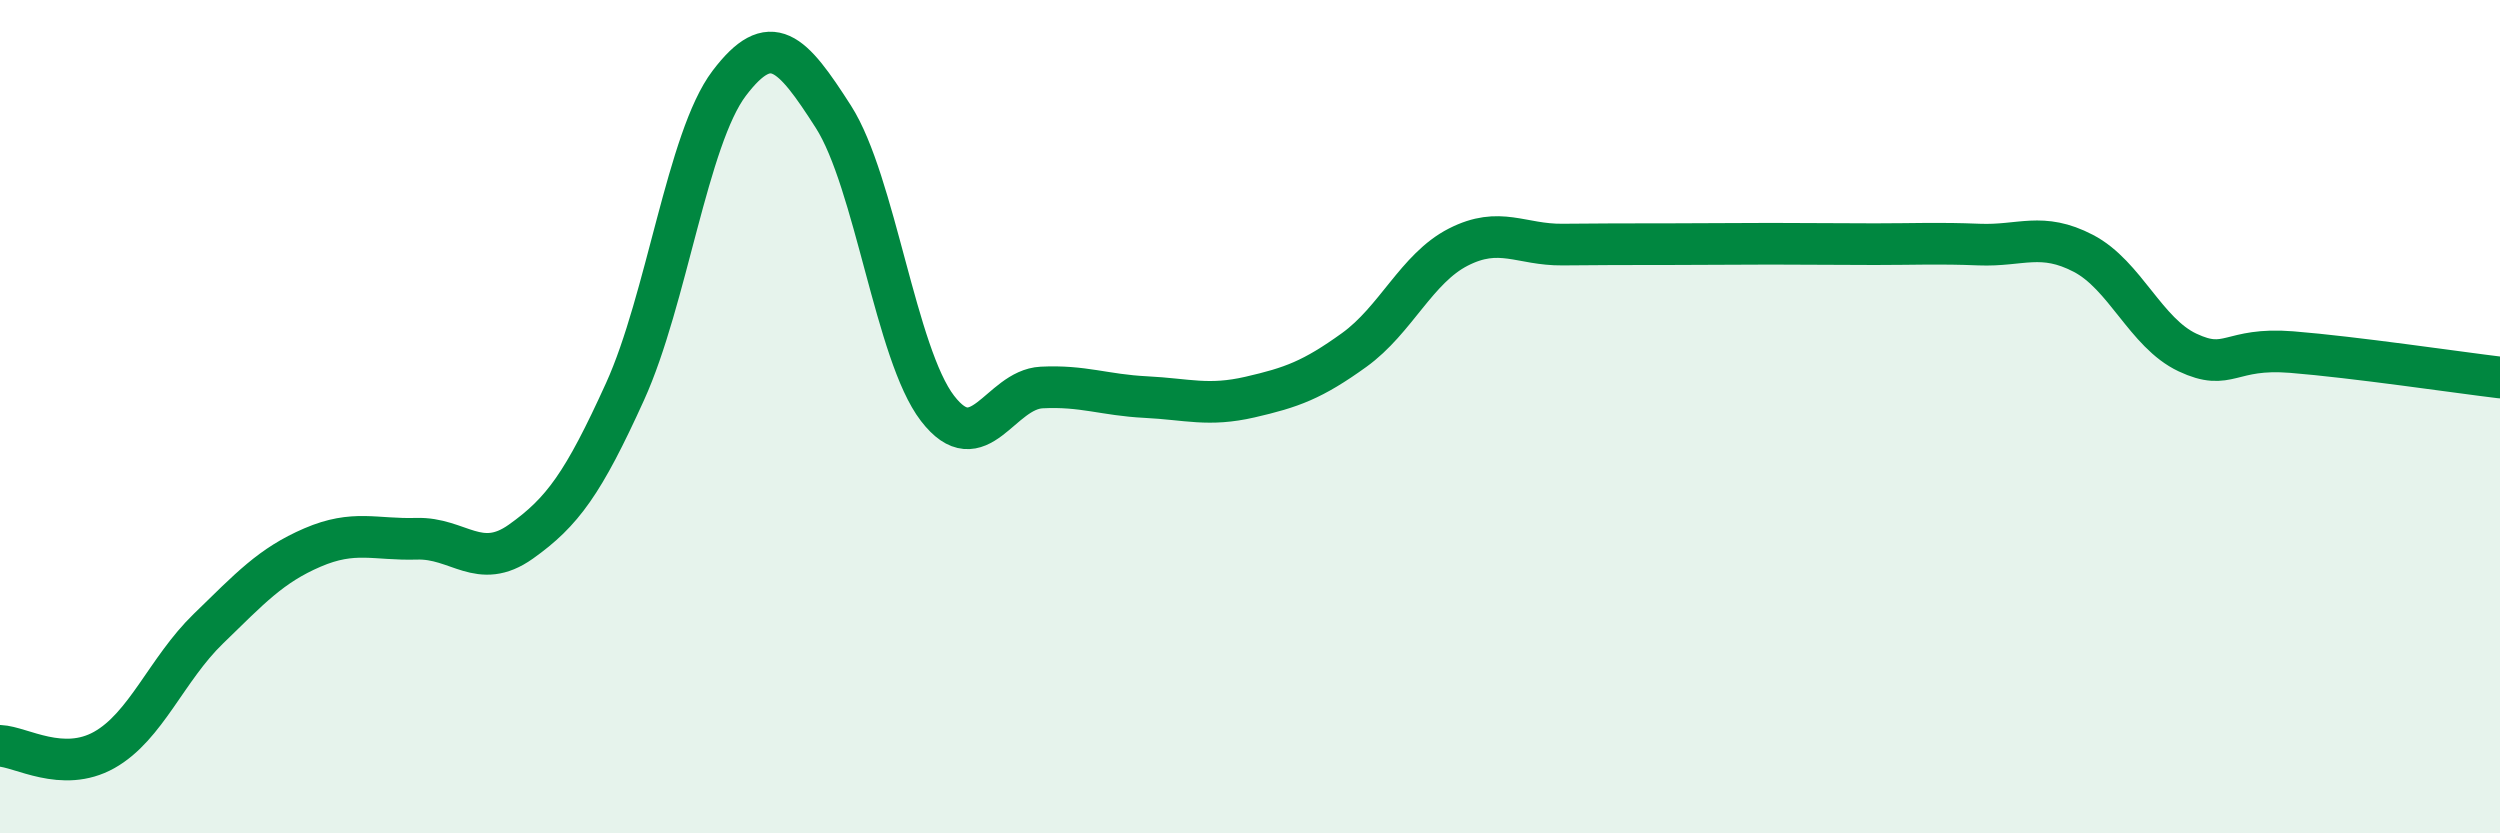 
    <svg width="60" height="20" viewBox="0 0 60 20" xmlns="http://www.w3.org/2000/svg">
      <path
        d="M 0,17.9 C 0.5,17.92 1.5,18.56 2.5,18 C 3.5,17.44 4,16.06 5,15.09 C 6,14.12 6.5,13.57 7.5,13.14 C 8.5,12.71 9,12.96 10,12.93 C 11,12.9 11.5,13.71 12.5,13 C 13.5,12.29 14,11.6 15,9.4 C 16,7.2 16.5,3.32 17.5,2 C 18.5,0.68 19,1.24 20,2.8 C 21,4.36 21.5,8.5 22.5,9.8 C 23.5,11.1 24,9.35 25,9.3 C 26,9.25 26.5,9.48 27.5,9.53 C 28.5,9.58 29,9.76 30,9.53 C 31,9.3 31.5,9.12 32.5,8.4 C 33.5,7.68 34,6.44 35,5.93 C 36,5.42 36.5,5.88 37.5,5.87 C 38.5,5.86 39,5.86 40,5.86 C 41,5.86 41.5,5.85 42.5,5.85 C 43.5,5.85 44,5.86 45,5.86 C 46,5.86 46.5,5.83 47.5,5.87 C 48.5,5.91 49,5.56 50,6.08 C 51,6.6 51.5,7.99 52.5,8.46 C 53.5,8.93 53.5,8.33 55,8.45 C 56.5,8.57 59,8.94 60,9.06L60 20L0 20Z"
        fill="#008740"
        opacity="0.1"
        stroke-linecap="round"
        stroke-linejoin="round"
      />
      <path
        d="M 0,17.9 C 0.5,17.92 1.5,18.56 2.5,18 C 3.5,17.44 4,16.06 5,15.09 C 6,14.12 6.5,13.57 7.5,13.14 C 8.5,12.71 9,12.96 10,12.93 C 11,12.9 11.5,13.71 12.5,13 C 13.5,12.29 14,11.6 15,9.4 C 16,7.2 16.5,3.32 17.5,2 C 18.5,0.68 19,1.24 20,2.8 C 21,4.36 21.5,8.5 22.5,9.8 C 23.5,11.1 24,9.35 25,9.3 C 26,9.25 26.5,9.48 27.5,9.53 C 28.5,9.58 29,9.76 30,9.53 C 31,9.3 31.5,9.12 32.5,8.4 C 33.5,7.68 34,6.44 35,5.93 C 36,5.42 36.5,5.88 37.5,5.87 C 38.5,5.86 39,5.86 40,5.86 C 41,5.86 41.5,5.85 42.5,5.85 C 43.5,5.85 44,5.86 45,5.86 C 46,5.86 46.5,5.83 47.5,5.87 C 48.5,5.91 49,5.56 50,6.08 C 51,6.6 51.5,7.99 52.5,8.46 C 53.5,8.93 53.5,8.33 55,8.45 C 56.5,8.57 59,8.94 60,9.06"
        stroke="#008740"
        stroke-width="1"
        fill="none"
        stroke-linecap="round"
        stroke-linejoin="round"
      />
    </svg>
  